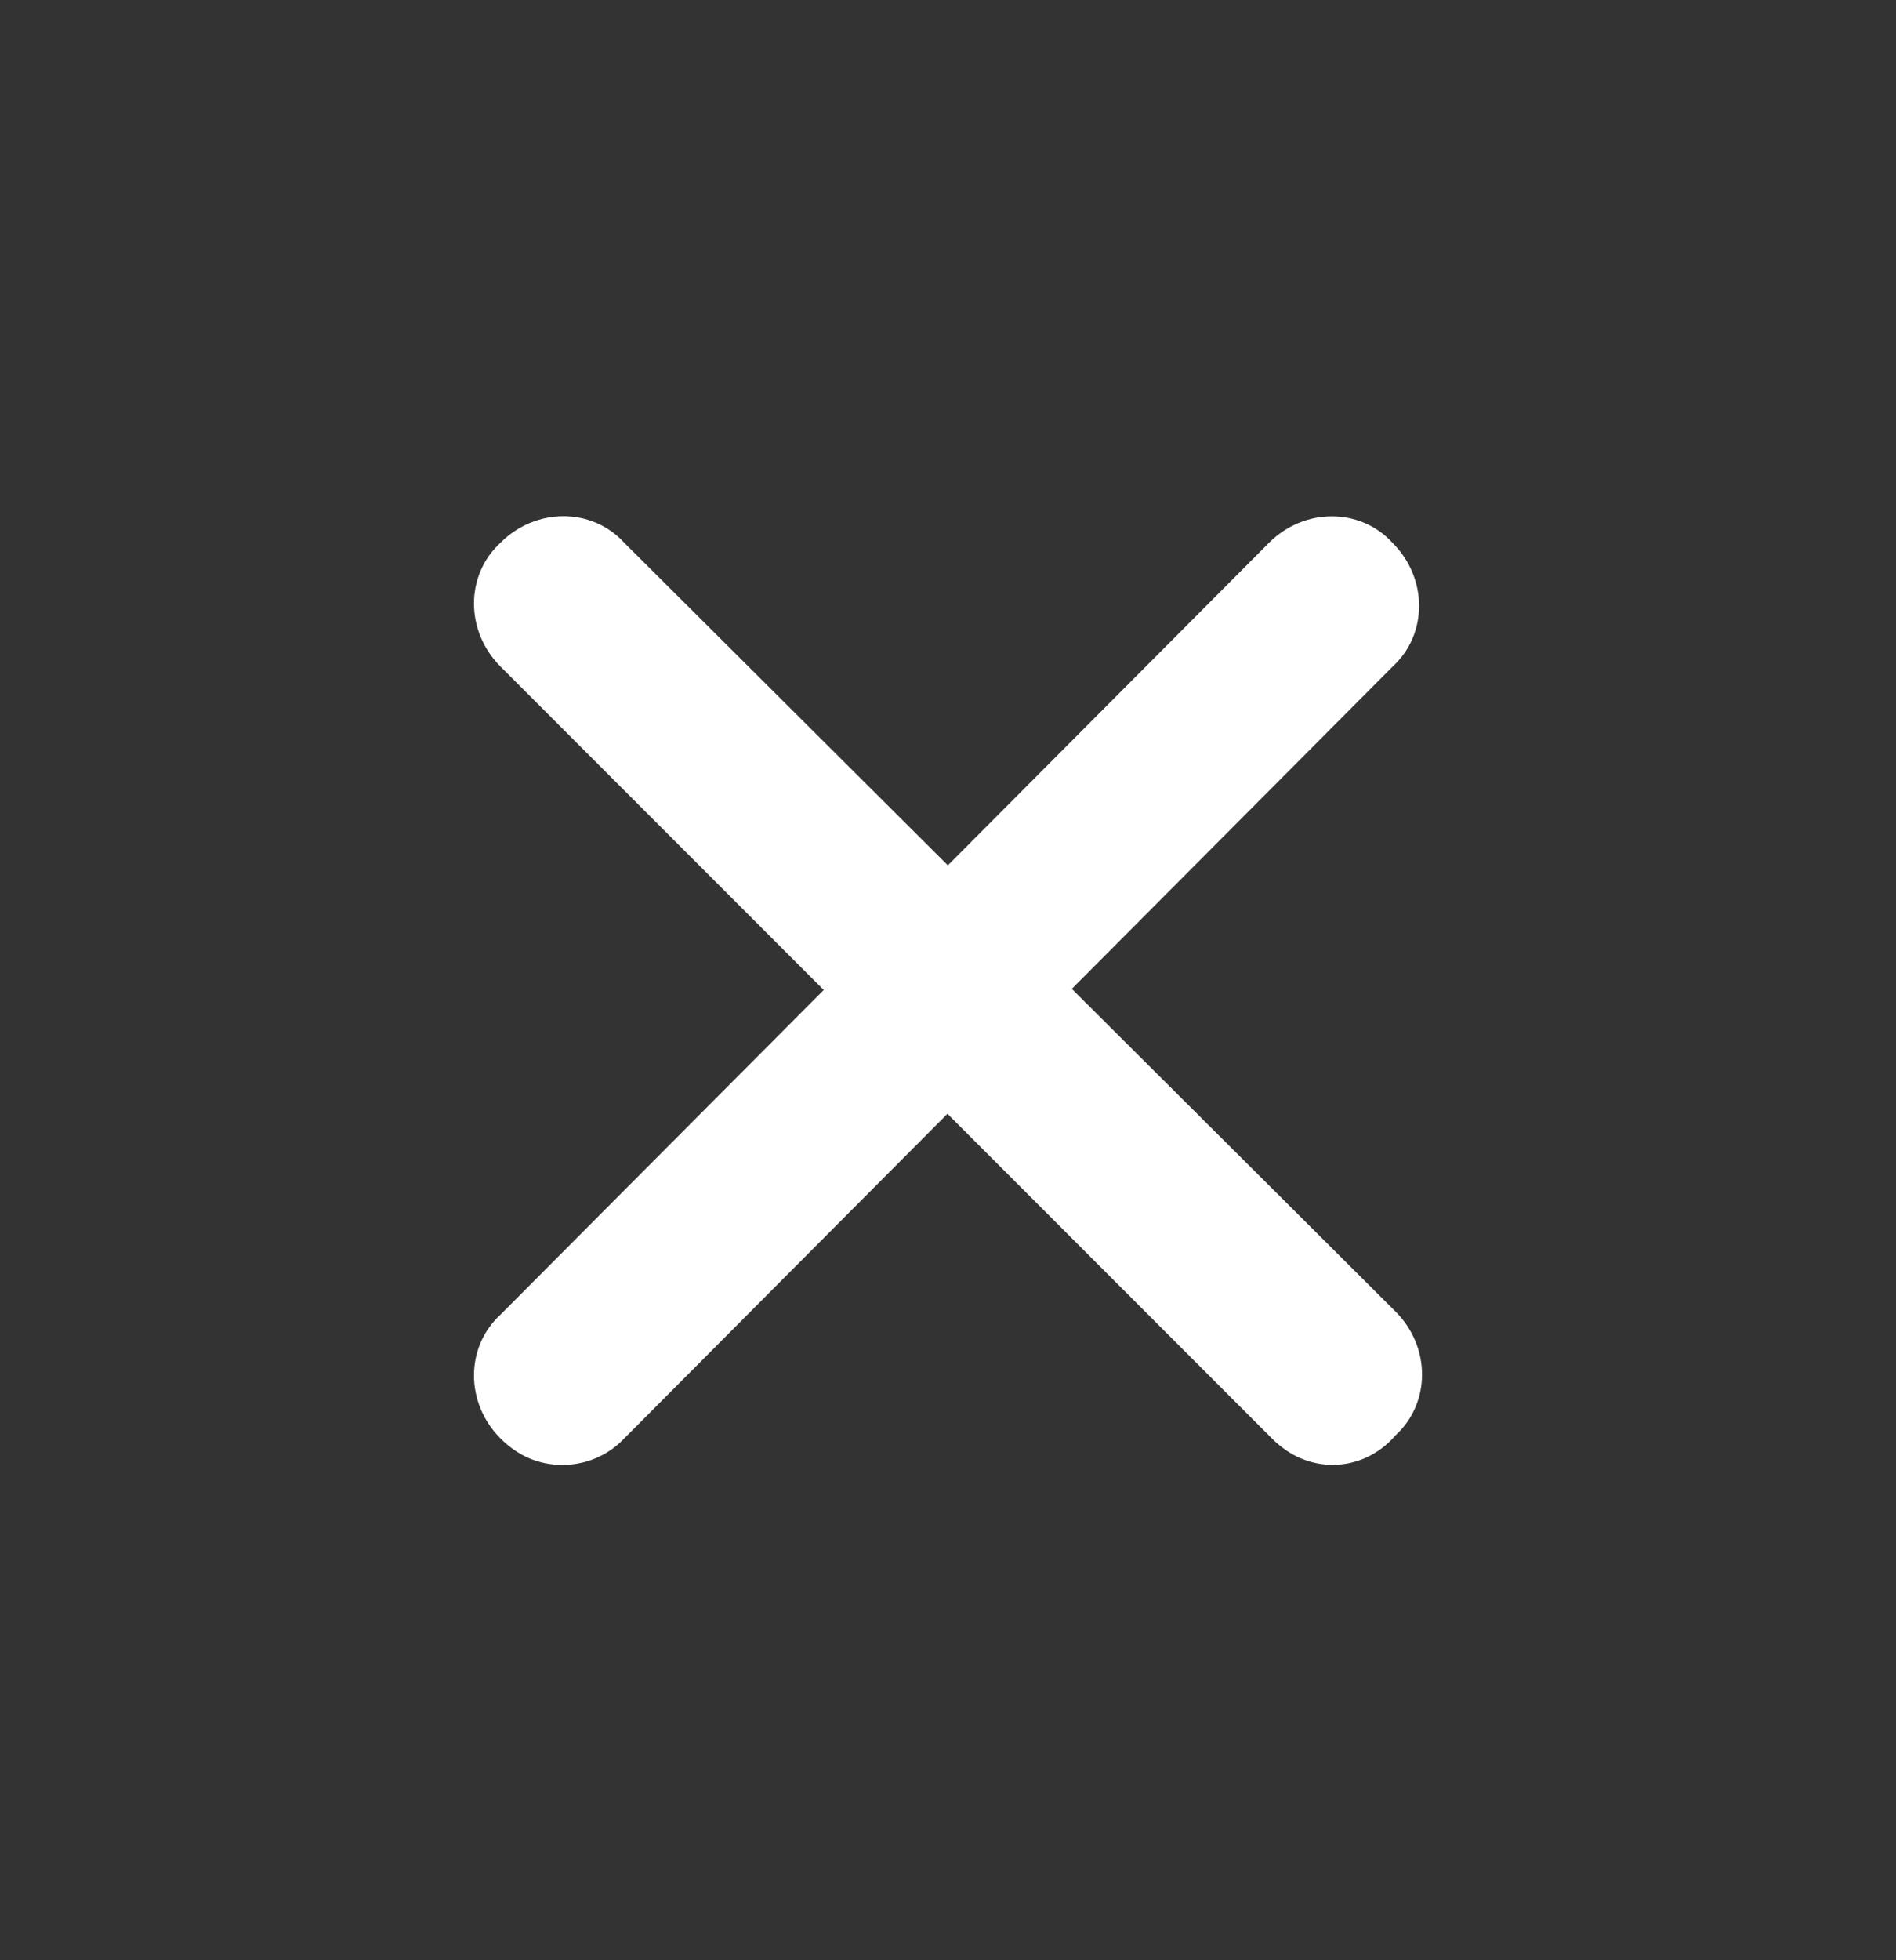 <svg width="30" height="31" viewBox="0 0 30 31" fill="none" xmlns="http://www.w3.org/2000/svg">
<rect x="0" y="0" width="30" height="31" fill="#333333" stroke="none"/>
<path d="M21.103 23.166C20.73 23.166 20.404 23.026 20.124 22.747L7.919 10.541C7.36 9.981 7.36 9.096 7.919 8.583C8.479 8.024 9.364 8.024 9.877 8.583L22.082 20.742C22.64 21.301 22.64 22.186 22.082 22.698C21.802 23.024 21.429 23.164 21.103 23.164V23.166Z" fill="white"/>
<path d="M8.898 23.166C8.525 23.166 8.199 23.026 7.919 22.748C7.36 22.188 7.36 21.303 7.919 20.79L20.078 8.585C20.637 8.026 21.522 8.026 22.034 8.585C22.594 9.145 22.594 10.03 22.034 10.543L9.877 22.748C9.751 22.881 9.599 22.986 9.431 23.058C9.262 23.13 9.081 23.167 8.898 23.166Z" fill="white"/>
</svg>
